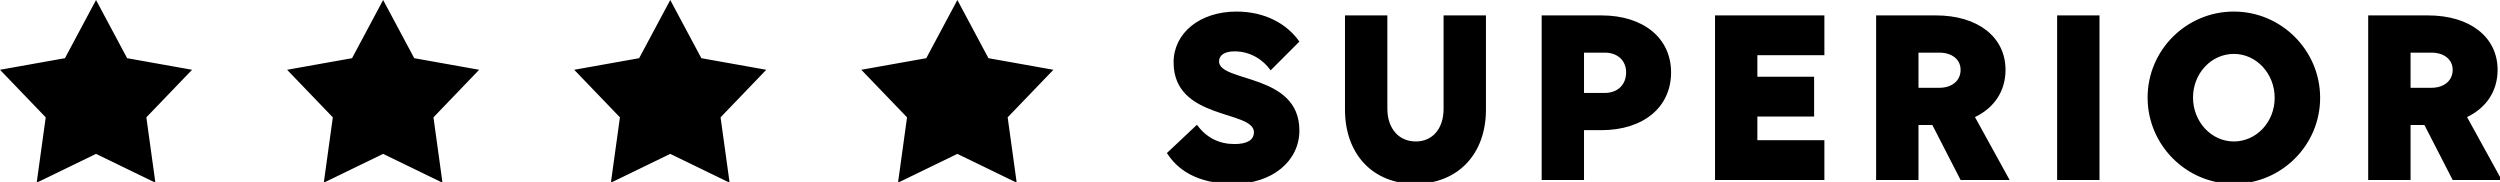 <?xml version="1.0" encoding="UTF-8" standalone="no"?>
<!DOCTYPE svg PUBLIC "-//W3C//DTD SVG 1.1//EN" "http://www.w3.org/Graphics/SVG/1.1/DTD/svg11.dtd">
<svg width="100%" height="100%" viewBox="0 0 852 62" version="1.1" xmlns="http://www.w3.org/2000/svg" xmlns:xlink="http://www.w3.org/1999/xlink" xml:space="preserve" xmlns:serif="http://www.serif.com/" style="fill-rule:evenodd;clip-rule:evenodd;stroke-linejoin:round;stroke-miterlimit:2;">
    <g transform="matrix(1,0,0,1,-870.829,-1862.01)">
        <path d="M1313.66,1876.18C1309.46,1870.15 1301.94,1865.95 1292.23,1865.95C1279.8,1865.95 1270.79,1873.21 1270.79,1883.27C1270.79,1903.05 1298.17,1899.46 1298.17,1907.07C1298.17,1909.7 1295.9,1911.1 1291.53,1911.1C1286.36,1911.1 1281.99,1909 1278.75,1904.53L1268.51,1914.16C1272.01,1919.67 1278.58,1924.66 1291.26,1924.66C1304.48,1924.66 1313.66,1916.87 1313.66,1906.46C1313.66,1886.86 1286.28,1890.18 1286.28,1882.92C1286.28,1880.91 1288.03,1879.51 1291.61,1879.51C1297.04,1879.51 1301.41,1882.48 1303.86,1885.98L1313.66,1876.18ZM1329.2,1899.37C1329.2,1914.6 1338.74,1924.66 1353.09,1924.66C1367.61,1924.66 1377.24,1914.6 1377.24,1899.37L1377.24,1867.26L1362.8,1867.26L1362.8,1899.11C1362.8,1905.85 1359.04,1910.22 1353.35,1910.22C1347.49,1910.22 1343.64,1905.76 1343.64,1899.02L1343.64,1867.26L1329.2,1867.26L1329.2,1899.37ZM1632.12,1865.95C1615.94,1865.95 1602.73,1879.07 1602.73,1895.26C1602.73,1911.45 1615.94,1924.66 1632.12,1924.66C1648.31,1924.66 1661.53,1911.53 1661.53,1895.35C1661.53,1879.16 1648.31,1865.95 1632.12,1865.95ZM1229.83,1885.79L1207.69,1881.84L1197.1,1862.01L1186.5,1881.84L1164.36,1885.79L1179.95,1902L1176.87,1924.27L1197.1,1914.45L1217.32,1924.27L1214.24,1902L1229.83,1885.79ZM1116.4,1902L1131.98,1885.79L1109.85,1881.84L1099.25,1862.01L1088.65,1881.84L1066.52,1885.79L1082.1,1902L1079.02,1924.27L1099.25,1914.45L1119.48,1924.27L1116.4,1902ZM1018.55,1902L1034.13,1885.79L1012,1881.84L1001.4,1862.01L990.808,1881.84L968.671,1885.79L984.258,1902L981.175,1924.27L1001.4,1914.45L1021.63,1924.27L1018.55,1902ZM920.704,1902L936.292,1885.79L914.154,1881.84L903.558,1862.01L892.963,1881.84L870.829,1885.79L886.412,1902L883.329,1924.27L903.558,1914.45L923.787,1924.27L920.704,1902ZM1396.23,1923.35L1410.66,1923.35L1410.66,1906.37L1416.53,1906.37C1430.88,1906.37 1440.33,1898.58 1440.33,1886.68C1440.33,1874.96 1430.88,1867.26 1416.61,1867.26L1396.23,1867.26L1396.23,1923.35ZM1455.31,1923.35L1492.58,1923.35L1492.58,1909.78L1469.74,1909.78L1469.74,1901.73L1489.08,1901.73L1489.08,1888.17L1469.74,1888.17L1469.74,1880.82L1492.58,1880.82L1492.58,1867.26L1455.31,1867.26L1455.31,1923.35ZM1510.21,1923.35L1524.65,1923.35L1524.65,1904.62L1529.38,1904.62L1539,1923.35L1555.71,1923.35L1543.9,1901.91C1550.46,1898.76 1554.31,1893.07 1554.31,1885.81C1554.31,1874.61 1544.86,1867.26 1530.6,1867.26L1510.21,1867.26L1510.21,1923.35ZM1571.9,1923.35L1586.34,1923.35L1586.34,1867.26L1571.9,1867.26L1571.9,1923.35ZM1677.91,1923.35L1692.35,1923.35L1692.35,1904.62L1697.08,1904.62L1706.7,1923.35L1723.41,1923.35L1711.6,1901.91C1718.16,1898.76 1722.01,1893.07 1722.01,1885.81C1722.01,1874.61 1712.56,1867.26 1698.3,1867.26L1677.91,1867.26L1677.91,1923.35ZM1632.12,1910.22C1624.42,1910.22 1618.21,1903.48 1618.21,1895.26C1618.21,1887.03 1624.42,1880.38 1632.12,1880.38C1639.83,1880.38 1646.04,1887.12 1646.04,1895.35C1646.04,1903.57 1639.83,1910.22 1632.12,1910.22ZM1417.75,1879.95C1422.12,1879.95 1425.01,1882.66 1425.01,1886.68C1425.01,1890.88 1422.12,1893.68 1417.75,1893.68L1410.66,1893.68L1410.66,1879.95L1417.75,1879.95ZM1531.74,1879.95C1536.11,1879.95 1539,1882.31 1539,1885.81C1539,1889.48 1536.11,1891.93 1531.74,1891.93L1524.65,1891.93L1524.65,1879.95L1531.74,1879.95ZM1699.44,1879.95C1703.81,1879.95 1706.7,1882.31 1706.7,1885.81C1706.7,1889.48 1703.81,1891.93 1699.44,1891.93L1692.35,1891.93L1692.35,1879.95L1699.44,1879.95Z" style="fill-rule:nonzero;"/>
    </g>
</svg>
